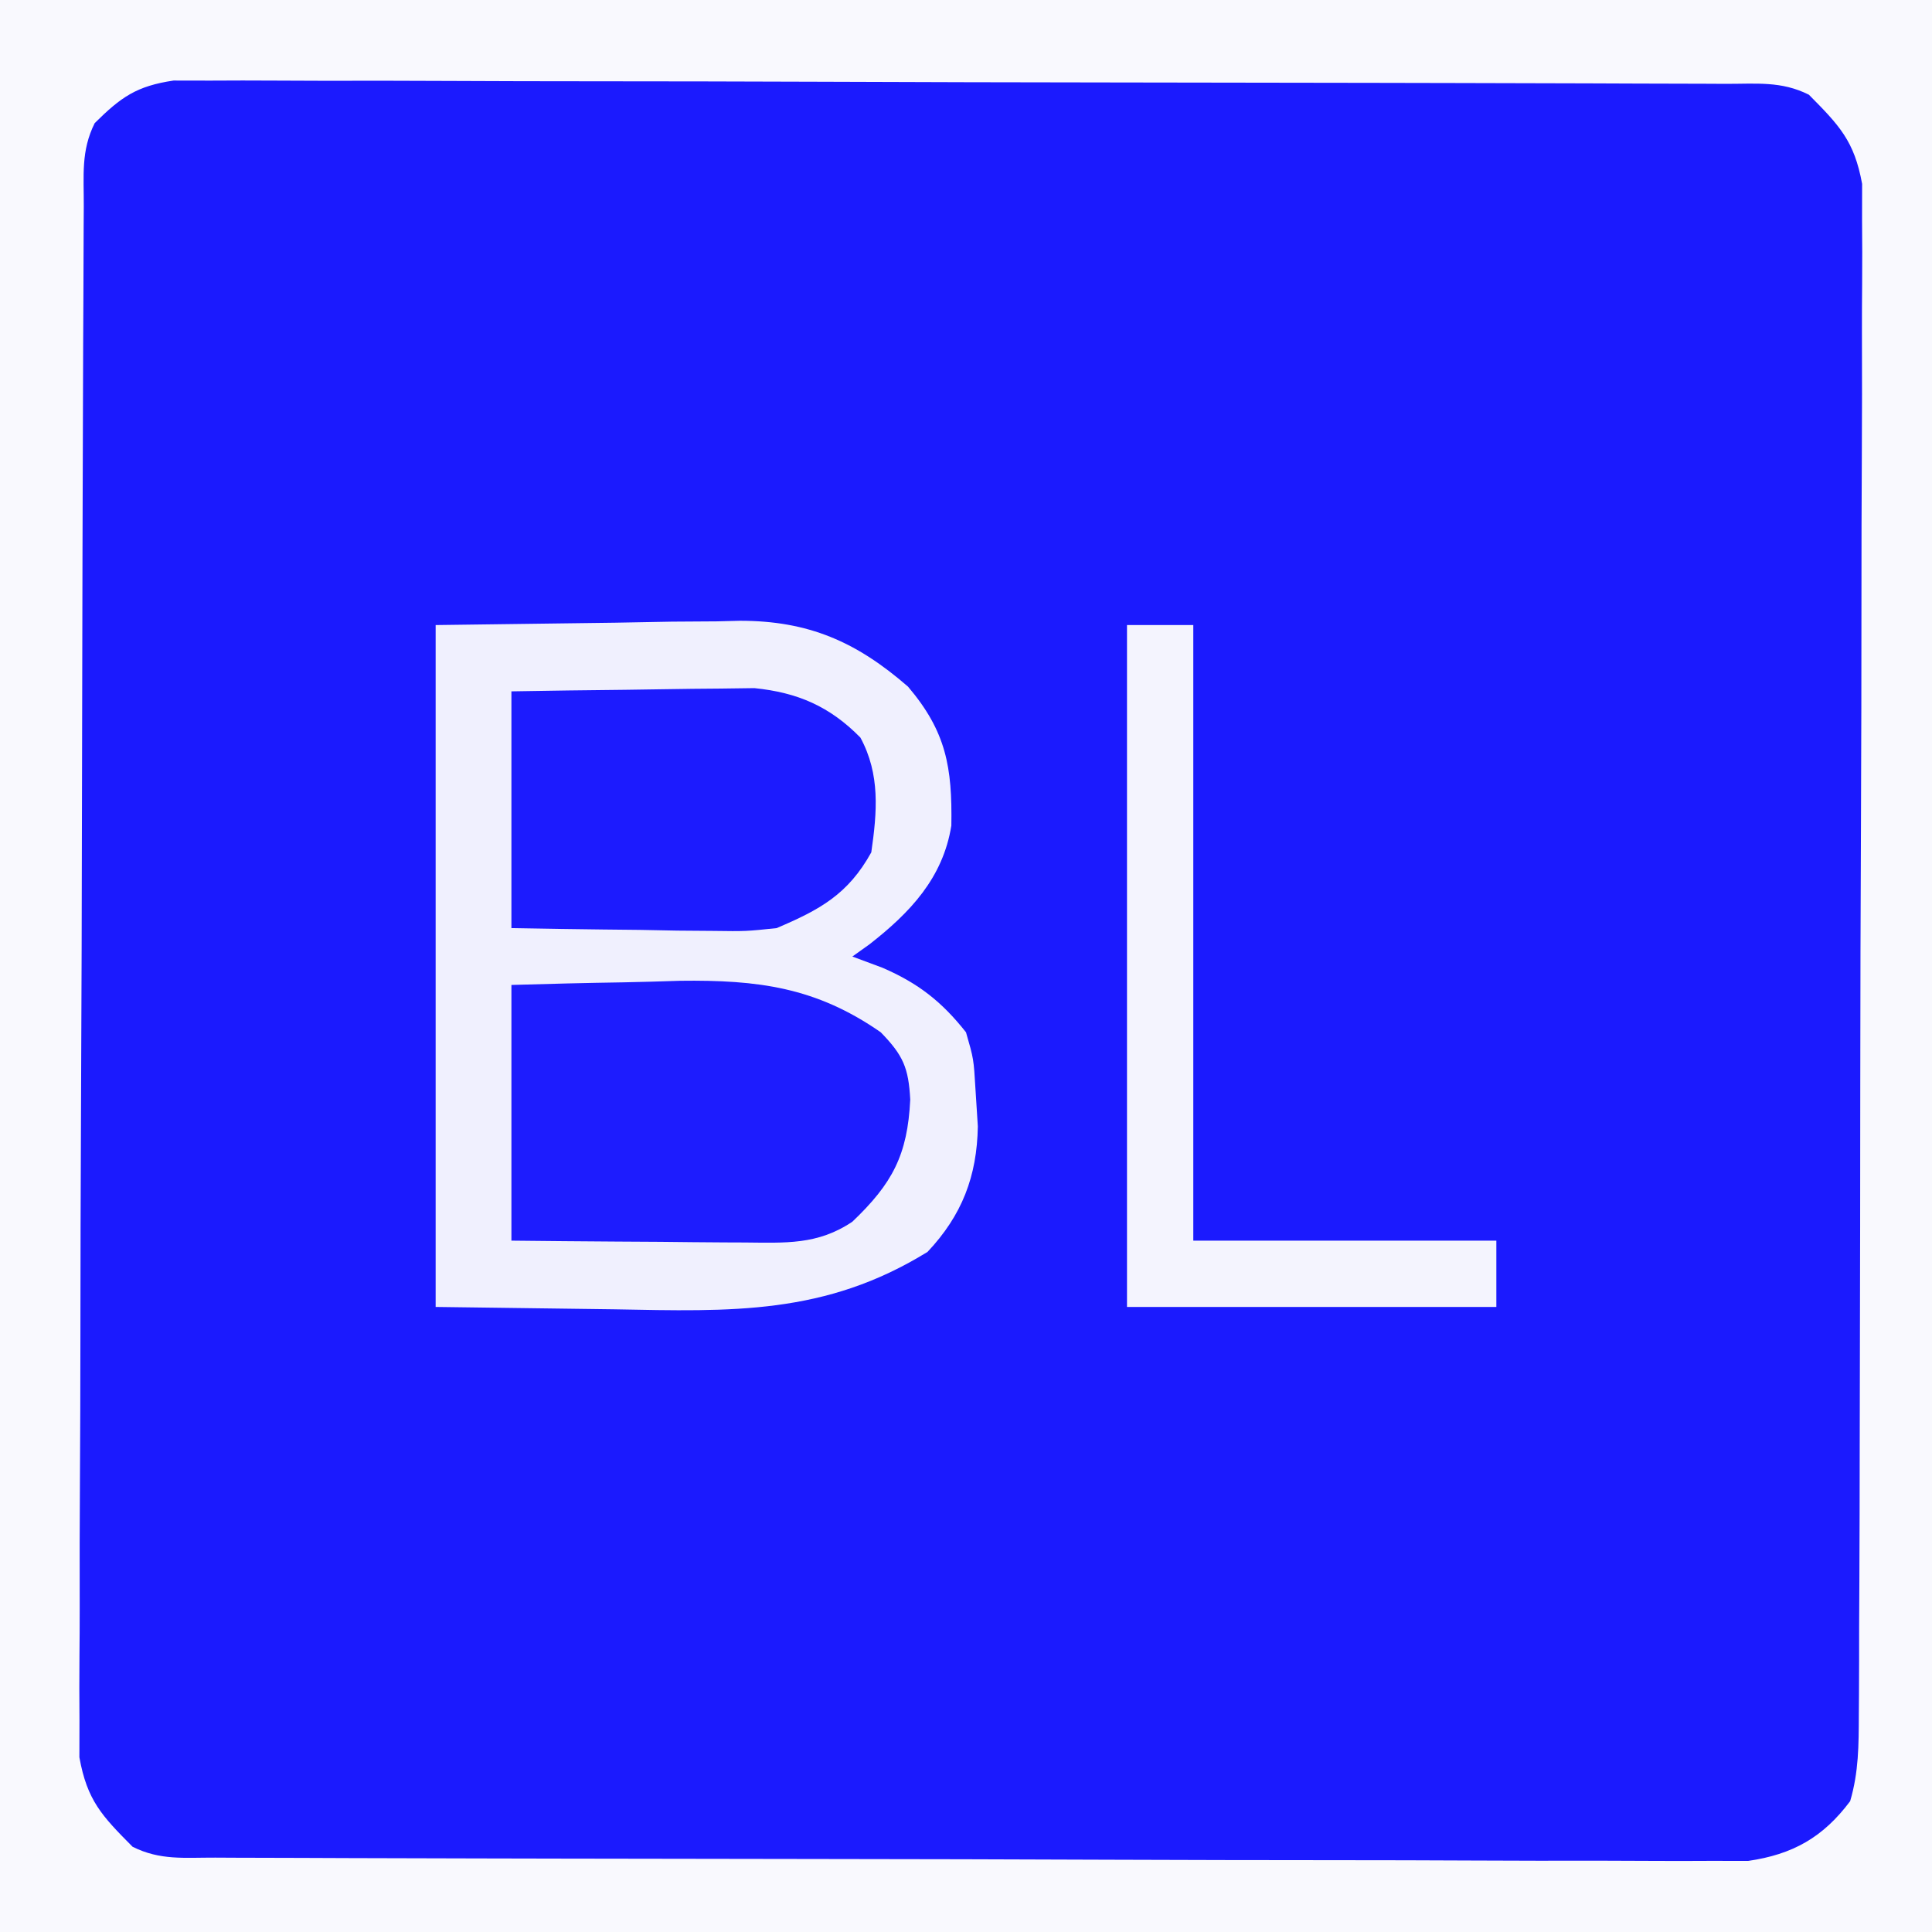 <?xml version="1.0" encoding="UTF-8"?>
<svg version="1.1" xmlns="http://www.w3.org/2000/svg" width="204" height="204">
<rect width="100%" height="100%" fill="#808080" stroke="none"/>
<path d="M0 0 C67.32 0 134.64 0 204 0 C204 67.32 204 134.64 204 204 C136.68 204 69.36 204 0 204 C0 136.68 0 69.36 0 0 Z " fill="#1B1AFE" transform="translate(0,0)"/>
<path d="M0 0 C67.32 0 134.64 0 204 0 C204 67.32 204 134.64 204 204 C136.68 204 69.36 204 0 204 C0 136.68 0 69.36 0 0 Z M10 13 C8.534 15.932 8.86 18.53 8.846 21.806 C8.842 22.514 8.837 23.222 8.833 23.951 C8.819 26.336 8.813 28.72 8.807 31.104 C8.799 32.809 8.791 34.514 8.782 36.219 C8.756 41.828 8.741 47.438 8.727 53.047 C8.721 54.977 8.716 56.906 8.71 58.836 C8.689 66.862 8.67 74.888 8.659 82.914 C8.643 94.423 8.609 105.931 8.552 117.44 C8.514 125.528 8.494 133.617 8.489 141.705 C8.485 146.538 8.473 151.37 8.441 156.203 C8.411 160.75 8.404 165.297 8.416 169.844 C8.416 171.512 8.408 173.18 8.391 174.848 C8.368 177.128 8.376 179.406 8.392 181.686 C8.389 182.961 8.385 184.236 8.382 185.55 C9.199 190.112 10.761 191.738 14 195 C16.915 196.458 19.473 196.136 22.73 196.147 C23.78 196.153 23.78 196.153 24.851 196.158 C27.207 196.169 29.564 196.173 31.921 196.177 C33.606 196.183 35.291 196.19 36.976 196.197 C41.563 196.214 46.15 196.225 50.737 196.233 C53.602 196.238 56.467 196.244 59.331 196.251 C68.292 196.27 77.252 196.284 86.213 196.292 C96.561 196.302 106.91 196.328 117.258 196.369 C125.253 196.399 133.248 196.414 141.243 196.417 C146.02 196.419 150.796 196.428 155.573 196.453 C160.068 196.477 164.562 196.481 169.057 196.471 C170.706 196.47 172.354 196.477 174.003 196.49 C176.257 196.508 178.509 196.501 180.762 196.488 C182.022 196.49 183.283 196.493 184.581 196.495 C189.281 195.815 192.49 194.018 195.358 190.186 C196.268 187.089 196.262 184.258 196.274 181.03 C196.279 180.328 196.285 179.626 196.29 178.904 C196.305 176.553 196.306 174.203 196.306 171.852 C196.314 170.167 196.322 168.481 196.332 166.796 C196.354 162.217 196.362 157.639 196.367 153.06 C196.371 150.2 196.377 147.339 196.384 144.479 C196.409 134.5 196.422 124.521 196.426 114.542 C196.429 105.239 196.459 95.937 196.501 86.635 C196.536 78.649 196.551 70.662 196.552 62.676 C196.553 57.905 196.561 53.136 196.59 48.366 C196.616 43.879 196.618 39.393 196.602 34.907 C196.6 33.261 196.607 31.615 196.623 29.97 C196.643 27.721 196.633 25.474 196.615 23.224 C196.618 21.338 196.618 21.338 196.621 19.413 C195.797 14.883 194.216 13.246 191 10 C188.065 8.533 185.465 8.864 182.187 8.853 C181.479 8.849 180.77 8.845 180.04 8.842 C177.653 8.831 175.266 8.827 172.88 8.823 C171.173 8.817 169.467 8.81 167.76 8.803 C163.116 8.786 158.471 8.775 153.826 8.767 C150.926 8.762 148.026 8.756 145.125 8.749 C136.055 8.73 126.985 8.716 117.915 8.708 C107.437 8.698 96.959 8.672 86.481 8.631 C78.388 8.601 70.294 8.586 62.201 8.583 C57.364 8.581 52.528 8.572 47.692 8.547 C43.142 8.523 38.593 8.519 34.043 8.529 C32.373 8.53 30.703 8.523 29.032 8.51 C26.752 8.492 24.474 8.499 22.194 8.512 C20.918 8.51 19.642 8.507 18.327 8.505 C14.419 9.086 12.778 10.246 10 13 Z " fill="#F9F9FE" transform="translate(0,0)"/>
<path d="M0 0 C6.27 -0.083 12.54 -0.165 19 -0.25 C20.963 -0.286 22.926 -0.323 24.949 -0.36 C26.529 -0.372 28.108 -0.382 29.688 -0.391 C30.889 -0.421 30.889 -0.421 32.115 -0.453 C39.363 -0.457 44.424 1.76 49.875 6.5 C53.914 11.251 54.552 15.012 54.453 21.172 C53.567 26.705 50.101 30.361 45.797 33.719 C45.204 34.142 44.611 34.564 44 35 C45.052 35.392 46.104 35.784 47.188 36.188 C50.952 37.822 53.423 39.741 56 43 C56.812 45.812 56.812 45.812 57 49 C57.083 50.299 57.165 51.599 57.25 52.938 C57.159 58.204 55.58 62.324 51.938 66.188 C41.109 72.869 31.244 72.482 18.875 72.25 C12.646 72.168 6.418 72.085 0 72 C0 48.24 0 24.48 0 0 Z " fill="#F0F0FE" transform="translate(46,66)"/>
<path d="M0 0 C3.948 -0.116 7.892 -0.215 11.841 -0.275 C13.832 -0.312 15.822 -0.375 17.812 -0.439 C26.02 -0.543 32.165 0.238 39 5 C41.372 7.439 41.933 8.748 42.113 12.105 C41.829 17.967 40.218 20.978 36 25 C32.333 27.468 28.944 27.23 24.609 27.195 C23.905 27.192 23.2 27.19 22.474 27.187 C20.233 27.176 17.991 27.15 15.75 27.125 C14.227 27.115 12.703 27.106 11.18 27.098 C7.453 27.077 3.727 27.038 0 27 C0 18.09 0 9.18 0 0 Z " fill="#1D1CFE" transform="translate(54,104)"/>
<path d="M0 0 C4.021 -0.069 8.04 -0.129 12.061 -0.165 C13.426 -0.18 14.792 -0.2 16.157 -0.226 C18.128 -0.263 20.099 -0.278 22.07 -0.293 C23.254 -0.309 24.437 -0.324 25.657 -0.341 C30.235 0.126 33.611 1.587 36.848 4.879 C38.951 8.75 38.617 12.729 38 17 C35.552 21.426 32.581 23.054 28 25 C24.749 25.341 24.749 25.341 21.289 25.293 C20.045 25.283 18.801 25.274 17.52 25.264 C16.234 25.239 14.949 25.213 13.625 25.188 C11.662 25.167 11.662 25.167 9.66 25.146 C6.44 25.111 3.22 25.057 0 25 C0 16.75 0 8.5 0 0 Z " fill="#1C1BFE" transform="translate(54,73)"/>
<path d="M0 0 C2.31 0 4.62 0 7 0 C7 21.45 7 42.9 7 65 C17.56 65 28.12 65 39 65 C39 67.31 39 69.62 39 72 C26.13 72 13.26 72 0 72 C0 48.24 0 24.48 0 0 Z " fill="#F4F4FE" transform="translate(119,66)"/>
</svg>
